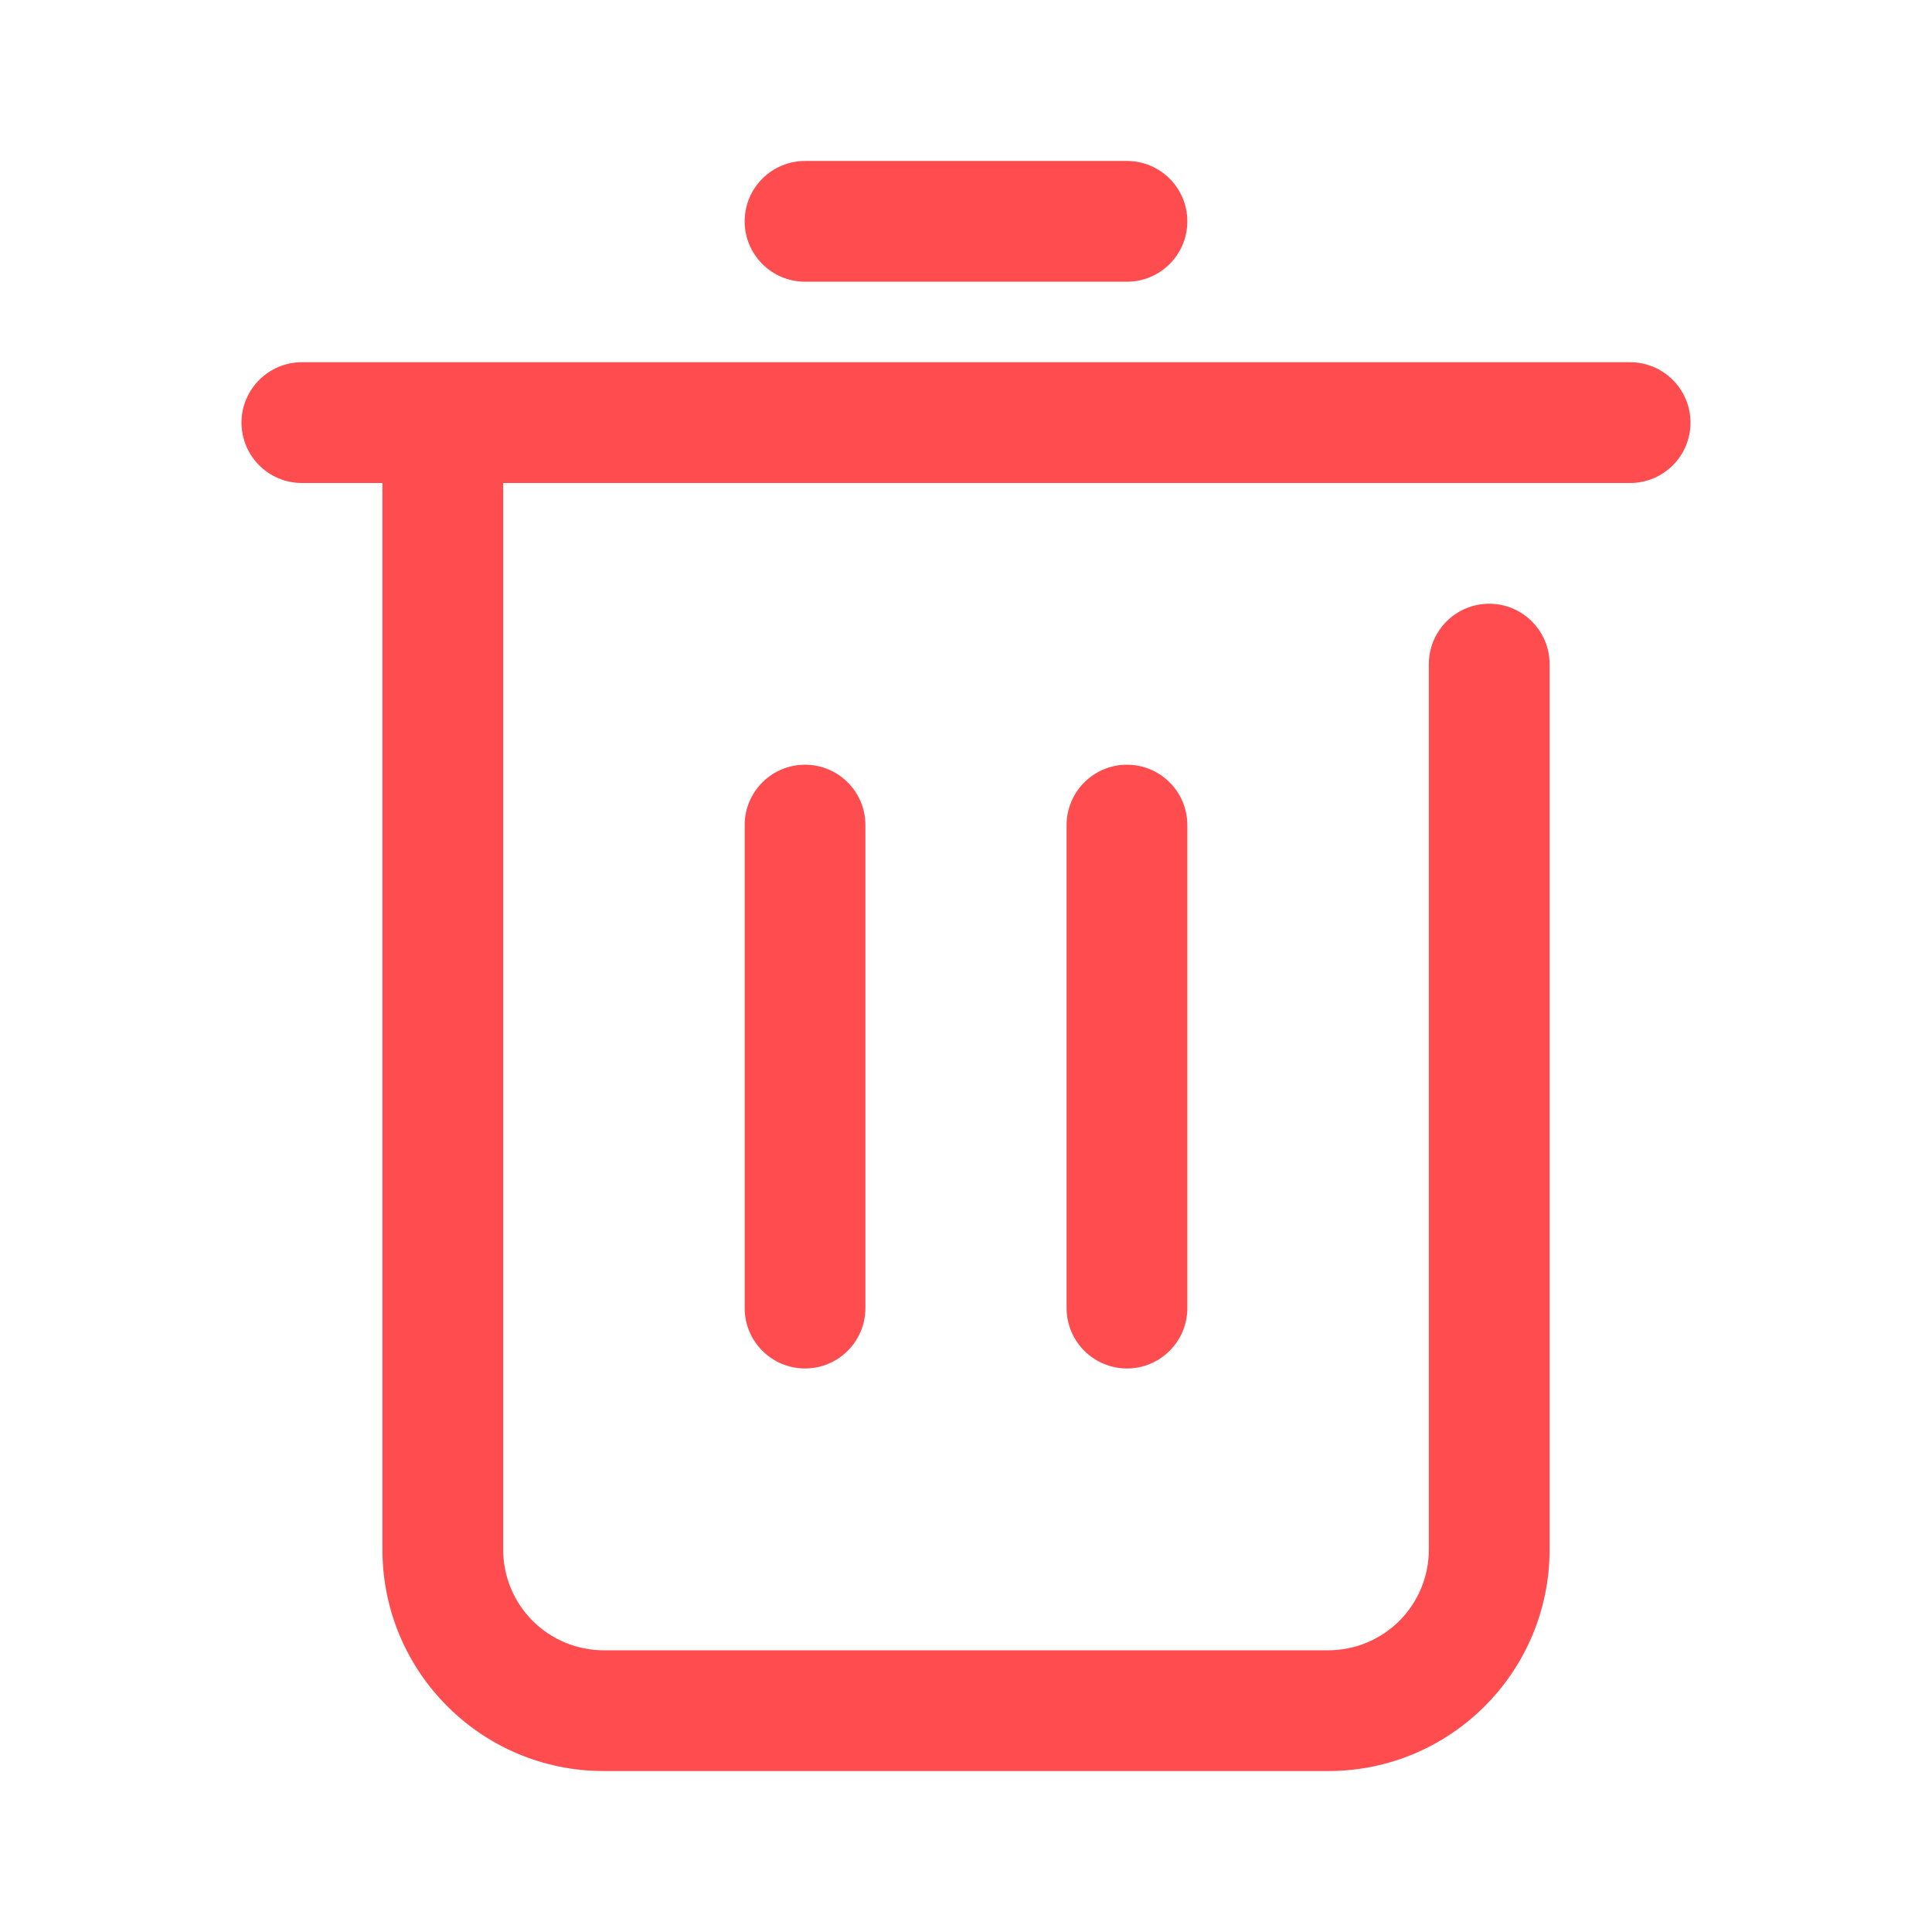 <?xml version="1.0" encoding="UTF-8"?>
<svg width="16px" height="16px" viewBox="0 0 16 16" version="1.1" xmlns="http://www.w3.org/2000/svg" xmlns:xlink="http://www.w3.org/1999/xlink">
    <title>编组 6备份</title>
    <g id="页面-1" stroke="none" stroke-width="1" fill="none" fill-rule="evenodd">
        <g id="6.数据录入" transform="translate(-1460, -4117)" fill-rule="nonzero">
            <g id="编组-17" transform="translate(80, 4004)">
                <g id="编组-61备份-3" transform="translate(752, 86)">
                    <g id="编组-58" transform="translate(543, 24)">
                        <g id="删除" transform="translate(85, 3)">
                            <rect id="矩形" fill="#000000" opacity="0" x="0" y="0" width="16" height="16"></rect>
                            <path d="M3.167,4 L2.5,4 C2.224,4 2,3.776 2,3.5 C2,3.224 2.224,3 2.5,3 L13.5,3 C13.776,3 14,3.224 14,3.5 C14,3.776 13.776,4 13.5,4 L4.167,4 L4.167,12.833 C4.167,13.054 4.254,13.266 4.411,13.423 C4.567,13.579 4.779,13.667 5,13.667 L11,13.667 C11.221,13.667 11.433,13.579 11.589,13.423 C11.746,13.266 11.833,13.054 11.833,12.833 L11.833,5.5 C11.833,5.224 12.057,5 12.333,5 C12.609,5 12.833,5.224 12.833,5.5 L12.833,12.833 C12.833,13.846 12.012,14.667 11,14.667 L5,14.667 C3.987,14.667 3.167,13.846 3.167,12.833 L3.167,4 Z M6.667,2.333 C6.391,2.333 6.167,2.109 6.167,1.833 C6.167,1.557 6.391,1.333 6.667,1.333 L9.333,1.333 C9.609,1.333 9.833,1.557 9.833,1.833 C9.833,2.109 9.609,2.333 9.333,2.333 L6.667,2.333 L6.667,2.333 Z M6.167,6.833 C6.167,6.557 6.391,6.333 6.667,6.333 C6.943,6.333 7.167,6.557 7.167,6.833 L7.167,10.833 C7.167,11.109 6.943,11.333 6.667,11.333 C6.391,11.333 6.167,11.109 6.167,10.833 L6.167,6.833 Z M8.833,6.833 C8.833,6.557 9.057,6.333 9.333,6.333 C9.609,6.333 9.833,6.557 9.833,6.833 L9.833,10.833 C9.833,11.109 9.609,11.333 9.333,11.333 C9.057,11.333 8.833,11.109 8.833,10.833 L8.833,6.833 Z" id="形状" fill="#FF4D4F"></path>
                        </g>
                    </g>
                </g>
            </g>
        </g>
    </g>
</svg>